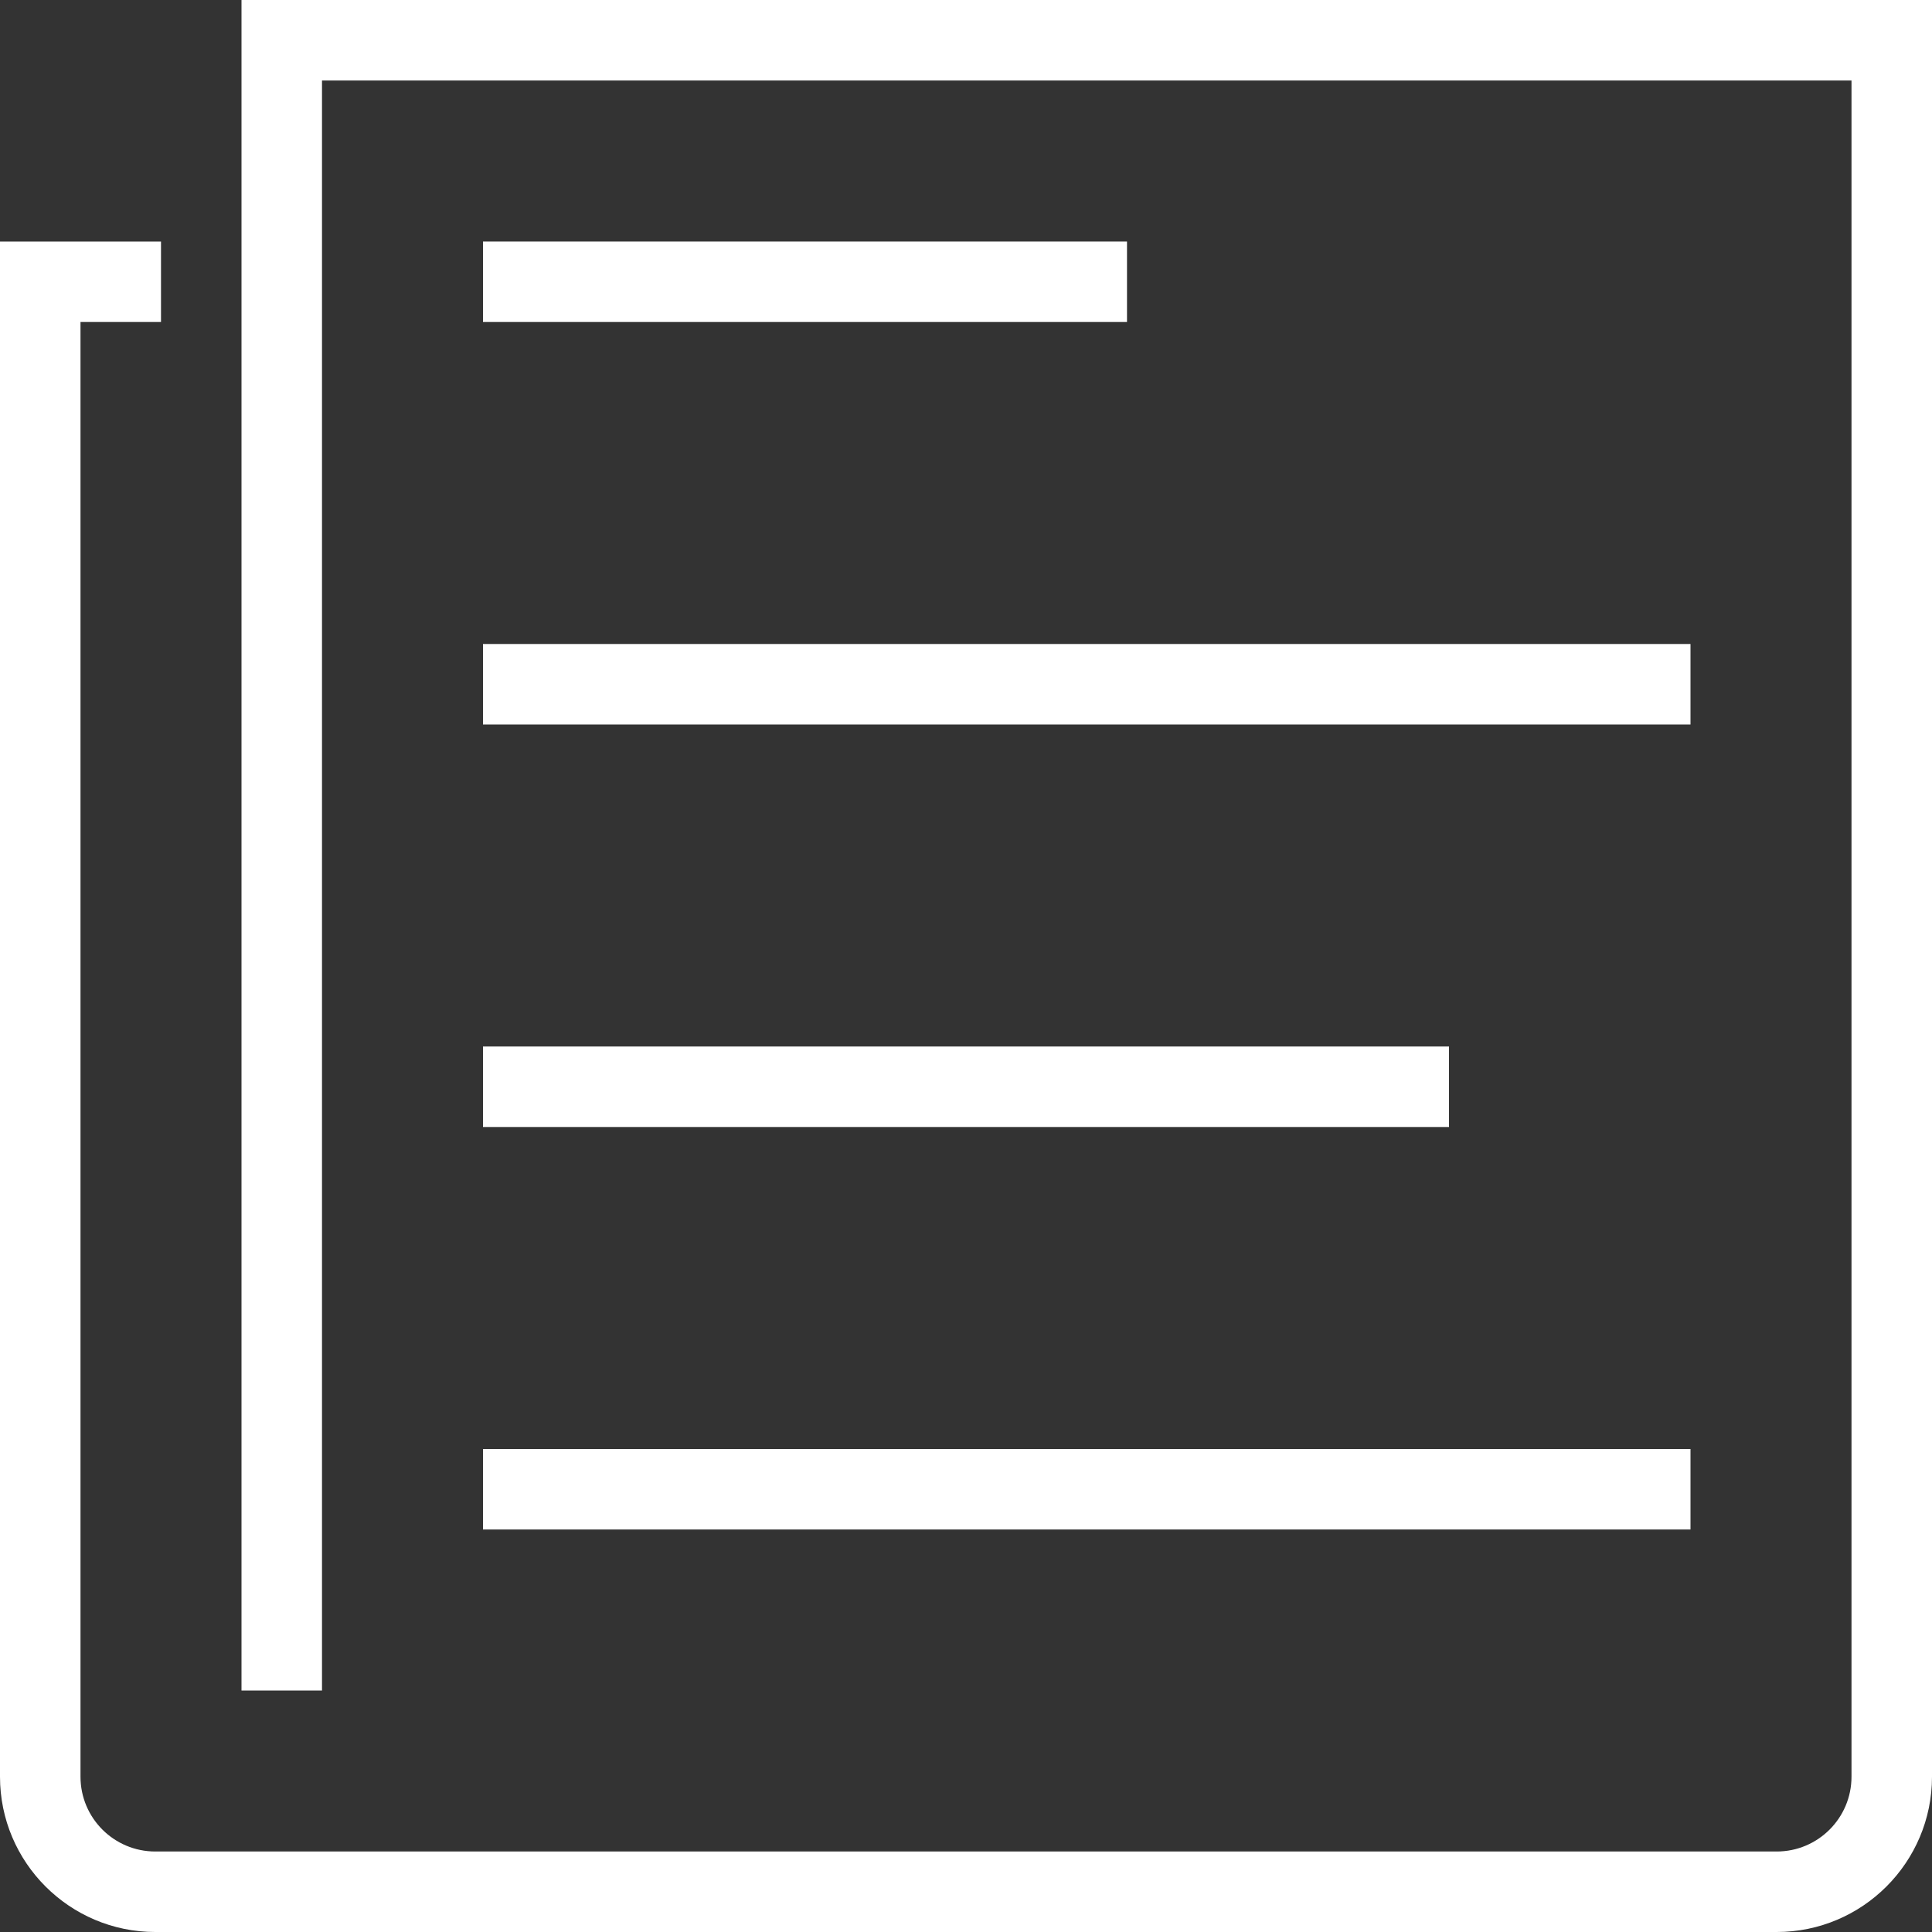 <?xml version="1.0" encoding="UTF-8"?>
<svg width="30px" height="30px" viewBox="0 0 30 30" version="1.1" xmlns="http://www.w3.org/2000/svg" xmlns:xlink="http://www.w3.org/1999/xlink">
    <rect x="0" y="0" width="30" height="30" fill="#333333" stroke="none"/>
    <defs></defs>
    <g id="Page-1" stroke="none" fill="white" stroke-width="1" fill-rule="evenodd">
        <path d="M3.75,0 L3.75,1.25 L3.75,26.25 L5,26.25 L5,1.25 L28.75,1.25 L28.75,27.589 C28.75,28.23 28.23,28.75 27.589,28.75 L2.411,28.75 C1.77,28.75 1.25,28.23 1.25,27.589 L1.25,5 L2.5,5 L2.5,3.75 L0,3.75 L0,27.589 C0,28.919 1.081,30 2.411,30 L27.589,30 C28.919,30 30,28.919 30,27.589 L30,0 L3.75,0 Z" id="Shape"></path>
        <rect id="Rectangle-path" x="7.5" y="3.75" width="10" height="1.25"></rect>
        <rect id="Rectangle-path" x="7.5" y="10" width="18.75" height="1.25"></rect>
        <rect id="Rectangle-path" x="7.5" y="16.25" width="15" height="1.25"></rect>
        <rect id="Rectangle-path" x="7.5" y="22.5" width="18.75" height="1.25"></rect>
    </g>
</svg>